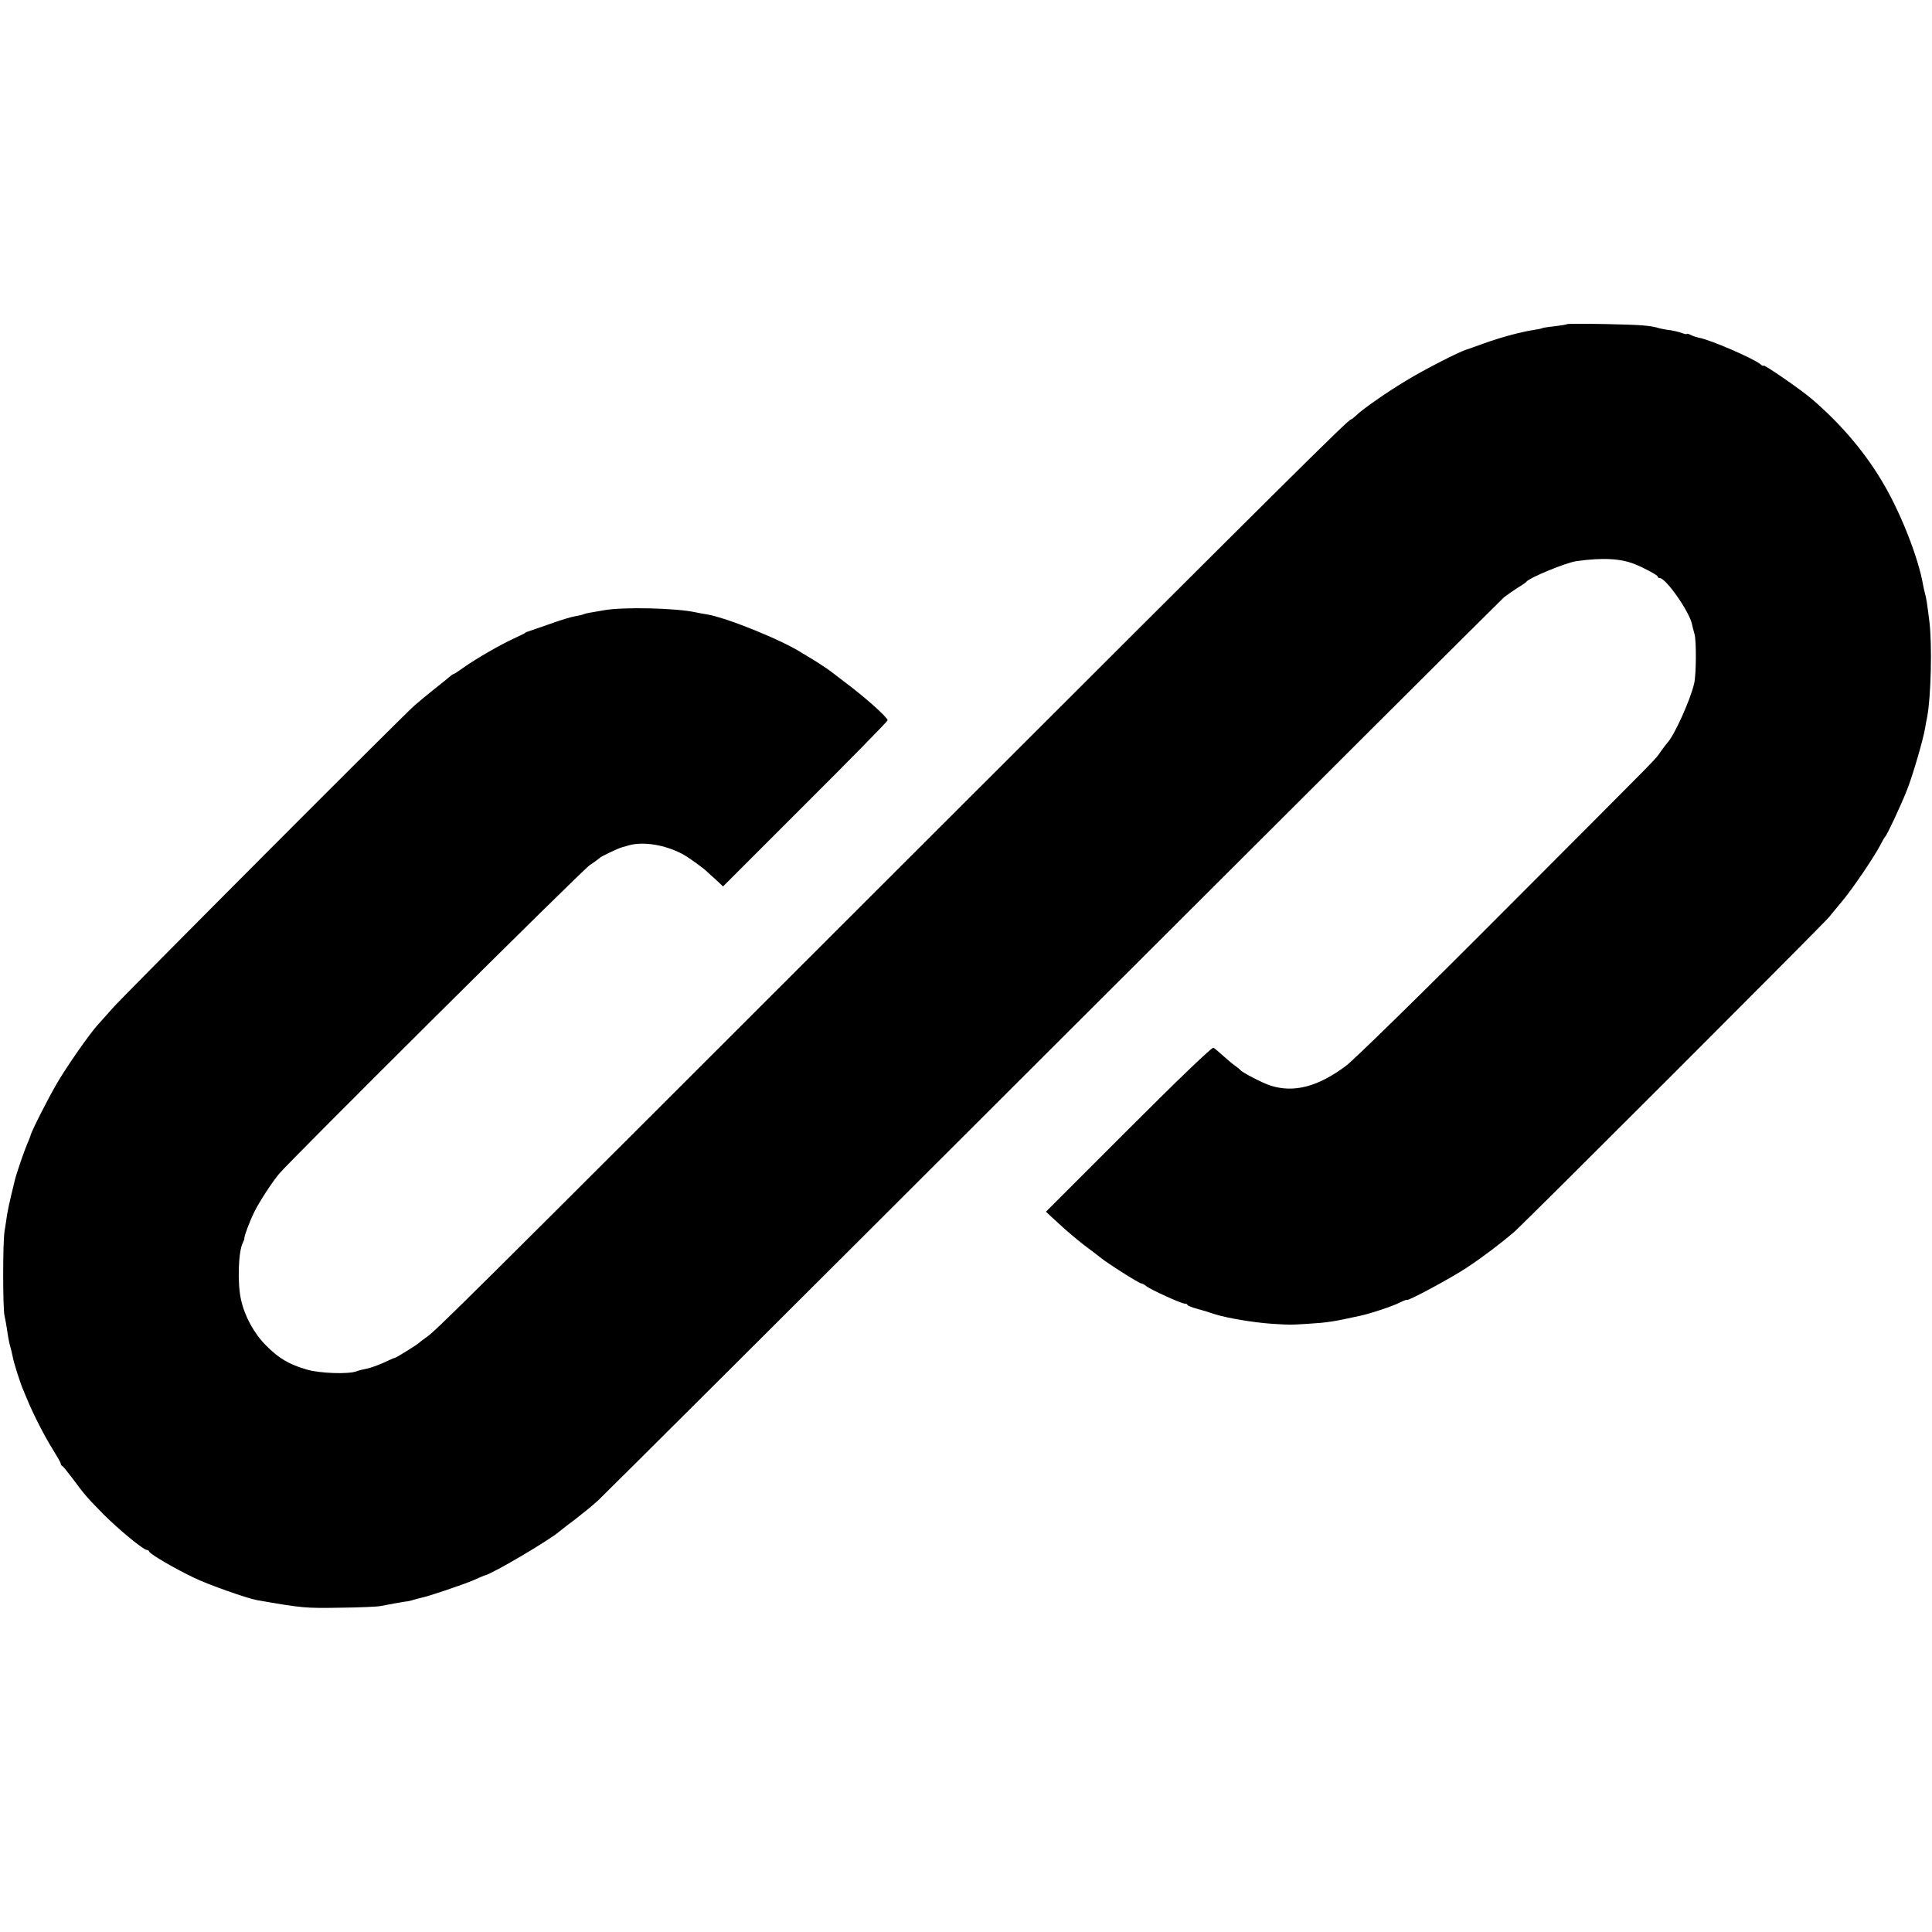 <svg version="1" xmlns="http://www.w3.org/2000/svg" width="1314.667" height="1314.667" viewBox="0 0 986 986"><path d="M799.9 165.4c-.2.2-3.1.7-6.4 1.1-3.2.3-6.2.8-6.5 1-.3.2-2.2.6-4.3.9-6.6 1-16.9 3.8-25.2 6.8-4.4 1.6-8.4 3-9 3.2-3 .7-21.6 10.2-30.6 15.7-10.2 6.1-22.8 14.9-26.1 18.2-.9.9-1.9 1.7-2.2 1.7-1.4 0-27.7 26.1-235.8 234-222.4 222.3-230.7 230.5-236.2 234.5-1.6 1.1-3.3 2.4-4 3-1.3 1.2-11.6 7.5-12.1 7.5-.3 0-2.9 1.1-5.8 2.5-3 1.3-6.8 2.7-8.5 3-1.7.3-4.1.9-5.4 1.4-4.2 1.5-18.5 1-25.1-.9-9.1-2.6-14.5-5.8-20.9-12.3-6.1-6.1-10.9-14.8-12.8-23.4-1.9-8.3-1.4-24.9 1-29.2.4-.9.8-1.8.7-2.1-.1-1.2 2.8-8.9 5.1-13.5 2.5-5.1 8.8-14.8 12.6-19.4 5.6-6.8 154.7-155 158.6-157.6 2.5-1.6 4.7-3.3 5-3.6.5-.7 9.7-5.1 11.5-5.5.6-.2 2.1-.6 3.5-1 7.4-2 18.2-.3 27.2 4.4 3 1.6 10.8 7.2 12.8 9.2.3.3 2.2 2.1 4.3 3.9l3.7 3.5 42-42c23.1-23 42-42.3 42-42.8 0-1.5-11.9-12.1-22.4-19.9-2.8-2.1-5.8-4.4-6.8-5.2-.9-.7-4-2.8-7-4.7-3-1.8-6.3-3.9-7.4-4.5-10.2-6.6-38.4-18-48.4-19.7-1.9-.3-4.6-.8-6-1.1-9.9-2.2-36.6-2.8-46.5-1.1-7.2 1.2-9.9 1.7-10.4 2-.3.2-2.2.7-4.1 1-2 .3-8.1 2.1-13.5 4.1-5.5 1.9-10.4 3.6-11 3.8-.5.1-1.2.4-1.5.7-.3.3-3 1.6-6 3-6.8 3.1-18.9 10.1-25.3 14.6-2.6 1.9-4.9 3.4-5.2 3.4-.3 0-1.3.7-2.3 1.6-.9.8-4.4 3.6-7.7 6.2s-7.7 6.3-9.9 8.2c-7.2 6.4-148.2 147.8-154.2 154.6-3.2 3.7-6.6 7.4-7.4 8.3-4.2 4.6-15.9 21.3-21 30.1-4.4 7.5-13.1 24.6-13.4 26.5-.2.5-.9 2.6-1.8 4.5-1.6 3.8-5.6 15.5-6.3 18.6-.2 1-1.1 4.6-1.9 7.9-.8 3.3-1.7 7.6-2 9.5-.3 1.9-.8 5.7-1.3 8.5-.9 6-.9 38.8 0 43 .4 1.6.9 4.6 1.2 6.5.6 4.2 1.2 7.6 1.9 9.8.3.9.7 2.8 1 4.2.4 2.9 4.1 14.4 5.6 17.7.5 1.3 1.4 3.3 1.9 4.5 2.7 6.8 9 19.1 12.8 25.1 2.3 3.7 4.3 7.2 4.3 7.6 0 .5.3 1.1.8 1.3.4.1 2.7 3 5.2 6.3 6.2 8.4 7.6 10 16 18.5 7.6 7.6 20.2 18 21.9 18 .5 0 1.1.4 1.3.9.4 1.3 13.7 9 22.8 13.3 7.4 3.6 27.1 10.5 32 11.4 23.4 4.1 24.9 4.2 42.5 3.9 9.9-.1 19.4-.5 21-.9 4.4-.9 9.7-1.8 12.2-2.2 1.3-.1 3.2-.5 4.2-.9 1.1-.3 2.8-.7 3.8-1 3.8-.7 22-6.9 27.1-9.1 2.9-1.3 5.4-2.4 5.7-2.4 3.9-.9 33-18 38.1-22.5.7-.6 4.2-3.3 7.8-6 3.6-2.8 9-7.1 11.9-9.8 2.8-2.6 107.4-106.8 232.2-231.5 124.9-124.7 228.4-227.9 230-229.3 1.7-1.3 4.8-3.5 7-4.9 2.2-1.3 4.2-2.7 4.5-3.1 1.6-2.1 20.3-9.8 25.5-10.5 13.2-1.9 22.8-1.4 30 1.6 4.8 1.9 11.5 5.6 11.5 6.2 0 .5.4.8 1 .8 3.2 0 15.1 17 16.5 23.5.2 1.1.8 3.4 1.3 5.1 1 3.2.9 21-.2 25.3-2 8.6-10.3 26.8-13.6 30.1-.3.3-1.8 2.3-3.4 4.5-3.7 5.1 5.1-3.9-79.6 81-41.1 41.3-76.8 76.2-81 79.4-14.3 10.7-26.6 14-38.7 10.1-4-1.3-14.4-6.7-15.3-7.9-.3-.4-1.5-1.4-2.8-2.3-1.2-.8-3.9-3.1-6-5-2-1.8-4.2-3.7-4.9-4.1-.7-.4-17.5 15.7-43.3 41.5l-42.2 42.2 6.8 6.3c3.8 3.5 9.6 8.4 12.9 10.9 3.3 2.5 6.9 5.2 8 6.1 3.3 2.8 19.9 13.3 20.9 13.3.5 0 1.7.6 2.5 1.3 2.1 1.8 18 9 19.7 9 .8 0 1.4.3 1.4.6 0 .4 2.1 1.3 4.8 2 2.6.7 6.6 1.9 8.8 2.7 6.5 2.1 20.5 4.4 29.6 5 10 .6 8.5.6 18.4 0 9.9-.6 13-1.1 26.6-4.1 5.2-1.1 16.6-4.9 20.1-6.7 2-1 3.7-1.6 3.7-1.4 0 1 22.7-11.2 30.5-16.4 7.9-5.2 17.7-12.6 24.5-18.5 4.8-4.1 158.1-157.4 160.5-160.5 1.1-1.4 4.1-5 6.6-8 5.3-6.3 16.4-22.7 19.4-28.5 1.1-2.2 2.3-4.2 2.6-4.5.9-.7 8.1-16.1 11.2-24 2.8-7 8.1-25.2 9.1-31 .3-1.9.8-4.6 1.1-5.9 2-10.3 2.6-36.9 1.2-48.6-1.1-8.9-1.7-13-2.3-14.7-.3-1-.7-3-1-4.5-2.3-13.2-10.7-34.9-19.4-50.1-9.3-16.3-22-31.5-37.5-44.7-5.9-5-24.5-17.8-24.5-16.9 0 .4-.8 0-1.7-.8-3.3-2.8-25.7-12.5-31.1-13.4-1.4-.3-3.3-.9-4.4-1.5-1-.5-1.8-.7-1.8-.5 0 .3-1.2.1-2.6-.4-1.5-.6-4.2-1.2-6.1-1.5-2-.2-4.3-.7-5.2-.9-4.8-1.5-9.3-1.8-27.2-2.2-10.8-.2-19.8-.2-20 0z"/></svg>